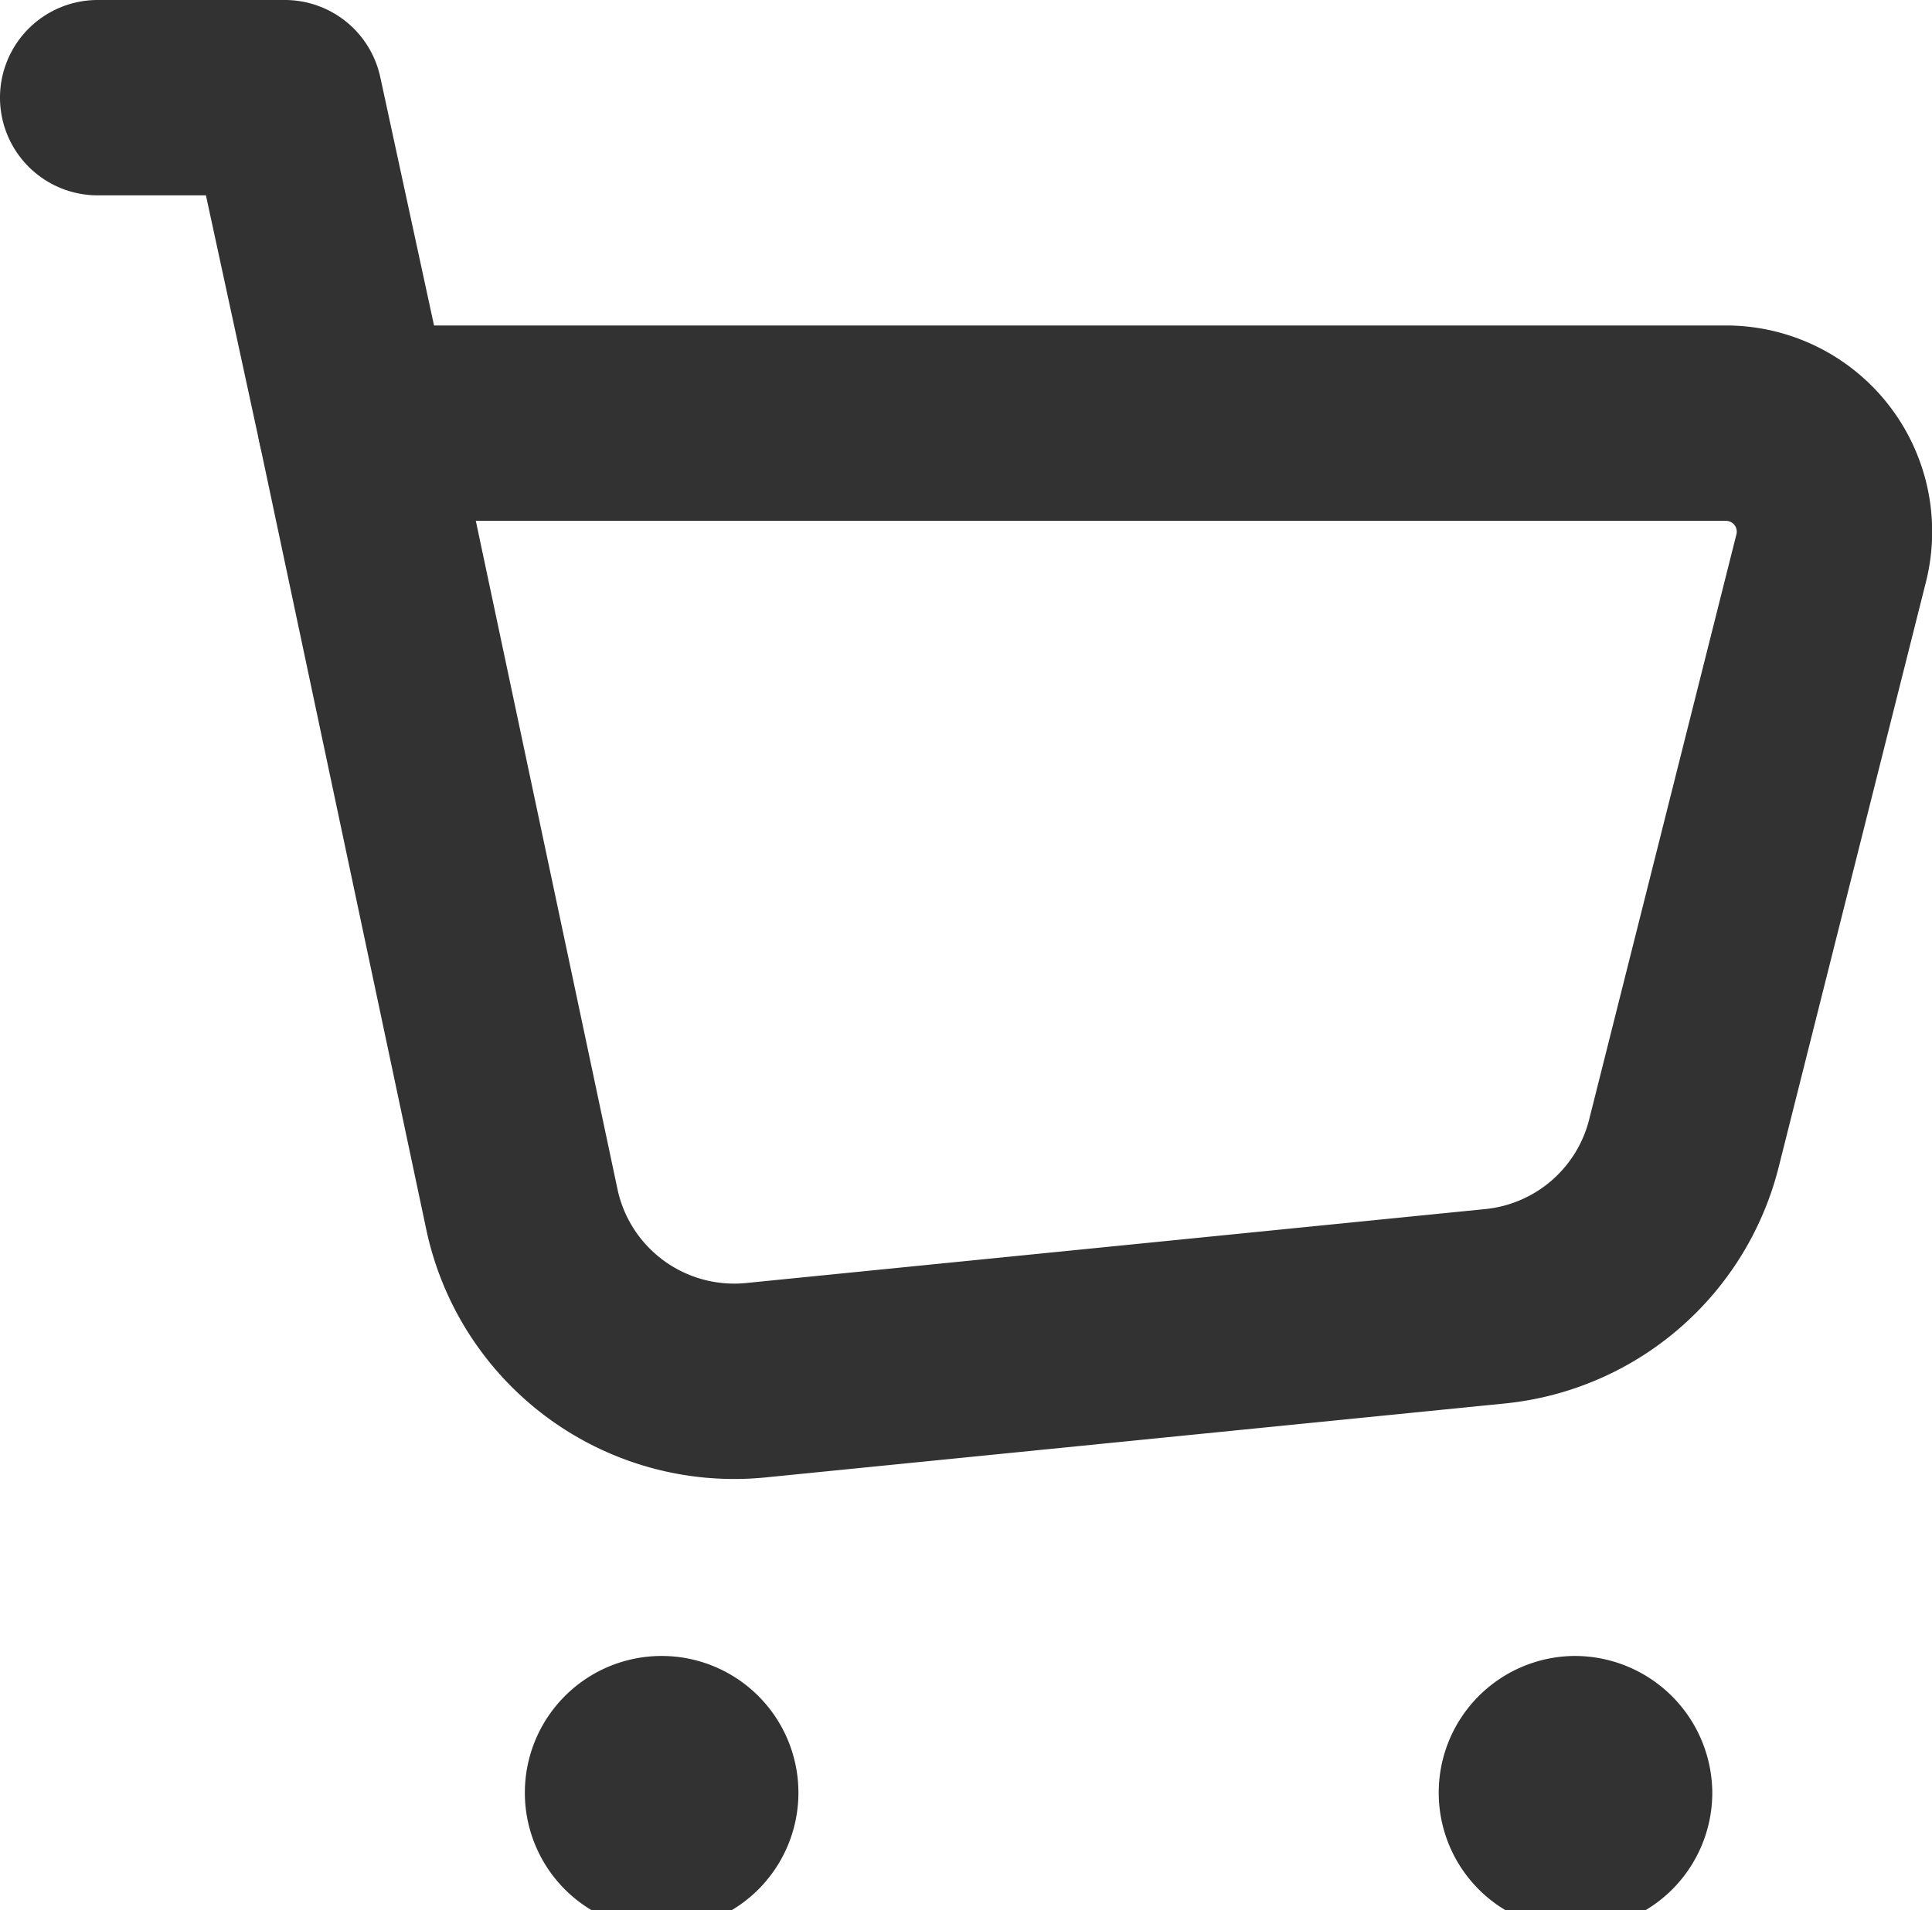 <?xml version="1.0" encoding="UTF-8" standalone="no"?>
<svg
   width="17.574"
   height="17.379"
   viewBox="0 0 17.574 17.379"
   version="1.1"
   id="svg348"
   sodipodi:docname="cart.svg"
   inkscape:version="1.1.2 (b8e25be8, 2022-02-05)"
   xmlns:inkscape="http://www.inkscape.org/namespaces/inkscape"
   xmlns:sodipodi="http://sodipodi.sourceforge.net/DTD/sodipodi-0.dtd"
   xmlns="http://www.w3.org/2000/svg"
   xmlns:svg="http://www.w3.org/2000/svg">
  <sodipodi:namedview
     id="namedview853"
     pagecolor="#ffffff"
     bordercolor="#666666"
     borderopacity="1.0"
     inkscape:pageshadow="2"
     inkscape:pageopacity="0.0"
     inkscape:pagecheckerboard="0"
     showgrid="false"
     fit-margin-top="0"
     fit-margin-left="0"
     fit-margin-right="0"
     fit-margin-bottom="0"
     inkscape:zoom="18.1875"
     inkscape:cx="1.2371134"
     inkscape:cy="26.034364"
     inkscape:window-width="1726"
     inkscape:window-height="1081"
     inkscape:window-x="0"
     inkscape:window-y="25"
     inkscape:window-maximized="0"
     inkscape:current-layer="Group_2237" />
  <defs
     id="defs318">
    <filter
       id="Ellipse_10"
       x="0"
       y="0"
       width="40.49"
       height="40.49"
       filterUnits="userSpaceOnUse">
      <feOffset
         dy="16"
         input="SourceAlpha"
         id="feOffset305" />
      <feGaussianBlur
         stdDeviation="6.5"
         result="blur"
         id="feGaussianBlur307" />
      <feFlood
         flood-color="#b19a6c"
         result="color"
         id="feFlood309" />
      <feComposite
         operator="out"
         in="SourceGraphic"
         in2="blur"
         id="feComposite311"
         result="result1" />
      <feComposite
         operator="in"
         in="color"
         in2="result1"
         id="feComposite313" />
      <feComposite
         operator="in"
         in2="SourceGraphic"
         id="feComposite315" />
    </filter>
  </defs>
  <g
     id="Group_2237"
     data-name="Group 2237"
     transform="matrix(1.185,0,0,1.185,-0.505,-1.216)">
    <g
       id="Group"
       transform="translate(1.176,1.776)">
      <path
         id="Path"
         d="M 1.279,6.035 0,0 h 10.52 a 0.833,0.833 0 0 1 0.81,1.035 L 10.2,5.526 A 1.666,1.666 0 0 1 8.752,6.78 L 3.075,7.348 A 1.666,1.666 0 0 1 1.279,6.035 Z"
         transform="translate(1.977,2.499)"
         fill="none"
         stroke="#323232"
         stroke-linecap="round"
         stroke-linejoin="round"
         stroke-miterlimit="10"
         stroke-width="1.5" />
      <path
         id="Path-2"
         data-name="Path"
         d="M 1.977,2.5 1.436,0 H 0"
         fill="none"
         stroke="#323232"
         stroke-linecap="round"
         stroke-linejoin="round"
         stroke-miterlimit="10"
         stroke-width="1.5" />
      <path
         id="Path-3"
         data-name="Path"
         d="m 0.437,0.134 a 0.3,0.3 0 1 0 0.307,0.3 0.306,0.306 0 0 0 -0.307,-0.3"
         transform="translate(10.9,12.58)"
         fill="none"
         stroke="#323232"
         stroke-linecap="round"
         stroke-linejoin="round"
         stroke-miterlimit="10"
         stroke-width="1.5" />
      <path
         id="Path-4"
         data-name="Path"
         d="m 0.438,0.134 a 0.3,0.3 0 0 0 -0.3,0.3 0.3,0.3 0 1 0 0.3,-0.3"
         transform="translate(3.891,12.58)"
         fill="none"
         stroke="#323232"
         stroke-linecap="round"
         stroke-linejoin="round"
         stroke-miterlimit="10"
         stroke-width="1.5" />
    </g>
  </g>
</svg>
